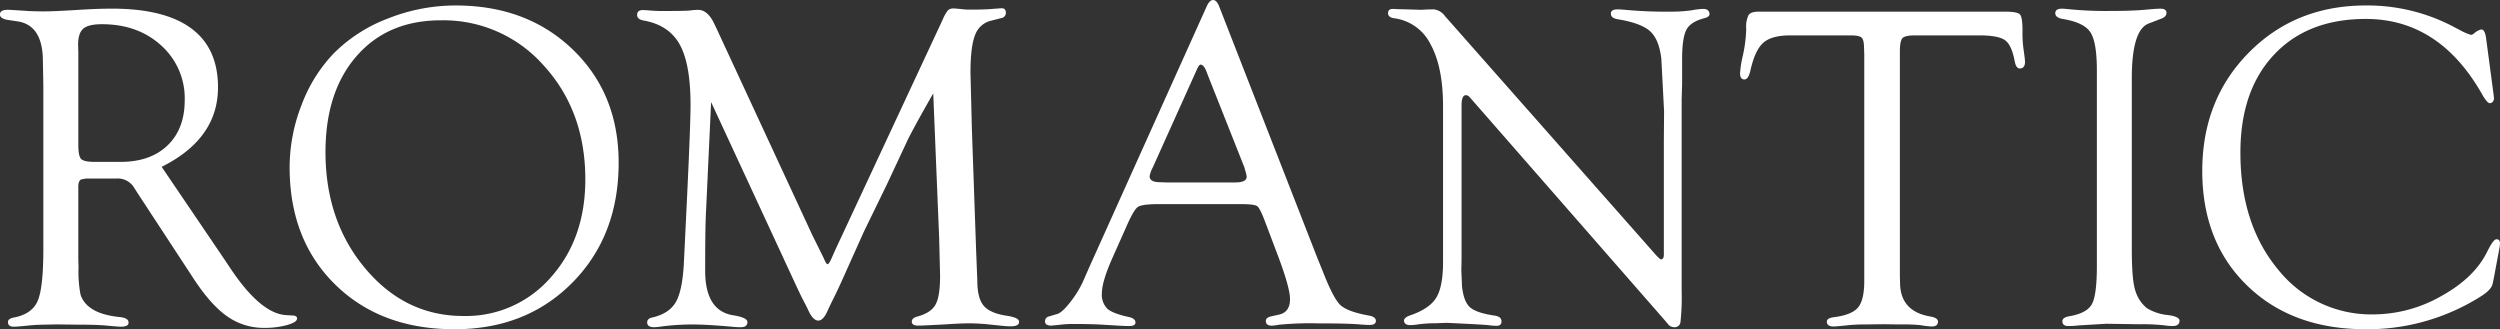 <svg xmlns="http://www.w3.org/2000/svg" width="657.417" height="86.578" viewBox="0 0 657.417 86.578">
  <rect x="0" y="0" width="657.417" height="86.578" fill="#333333" stroke="none"/>
  <g id="txt_romantic" transform="translate(0 0)" style="isolation: isolate">
    <path id="パス_409" data-name="パス 409" d="M3009.78,1608.94l16.571,24.432,1.922,2.875q7.685,11.258,14.17,11.677l1.921.121q1.081.062,1.021.856-.06.918-2.672,1.651a21.937,21.937,0,0,1-5.915.733,16.634,16.634,0,0,1-9.7-2.972q-4.293-2.971-8.736-9.7l-14.95-22.815-.84-1.321a5.011,5.011,0,0,0-4.683-2.462h-7.985l-1.321.242q-.721.421-.721,1.927v18.794l.06,2.409a32.114,32.114,0,0,0,.51,7.078,6.5,6.5,0,0,0,2.431,3.4q2.581,2.05,7.985,2.59,2.161.235,2.221,1.349.12,1.172-1.981,1.173-.841,0-3.542-.267-2.464-.267-7.625-.267l-5.764-.067-3.122.06a48.561,48.561,0,0,0-4.924.3q-2.342.24-3.242.241-1.5,0-1.5-1.23,0-.88,1.5-1.172,4.8-.9,6.3-4.36t1.5-13.619v-43.176l-.12-6.253q0-9.381-6.544-10.464l-2.822-.421q-1.922-.352-1.921-1.409,0-1.233,2.042-1.233.479,0,4.2.24,2.161.18,5.344.18,2.761,0,9.426-.42,4.8-.3,8.466-.3,13.808,0,20.834,5.2t7.024,15.475Q3024.609,1601.547,3009.78,1608.94Zm-17.643-1.3h6.8q7.882,0,12.394-4.337t4.514-11.867a18.638,18.638,0,0,0-6.137-14.368q-6.138-5.631-15.644-5.633-3.551,0-4.9,1.175t-1.354,4.247l.06,1.988V1603.3q0,2.833.752,3.585T2992.137,1607.636Z" transform="translate(-2967.271 -1565.068)" fill="#fff"/>
    <path id="パス_410" data-name="パス 410" d="M3116.269,1566.187q18.792,0,30.831,11.61t12.038,29.728q0,19.2-12.128,31.5t-31.041,12.3q-19.395,0-31.371-11.759t-11.979-30.839a45.076,45.076,0,0,1,3.152-16.41,39.594,39.594,0,0,1,8.5-13.589,40.234,40.234,0,0,1,14.29-9.149A48.13,48.13,0,0,1,3116.269,1566.187Zm-3.876,3.9q-13.943,0-22.145,9.382t-8.2,25.268q0,18.164,10.487,30.633t25.75,12.469a29.508,29.508,0,0,0,23.015-10.161q9.074-10.162,9.075-25.747,0-17.924-10.876-29.884A35.133,35.133,0,0,0,3112.393,1570.09Z" transform="translate(-2996.455 -1564.746)" fill="#fff"/>
    <path id="パス_411" data-name="パス 411" d="M3276.879,1589.577q-5.115,8.937-6.8,12.416l-5.355,11.455-6.137,12.6q-.48,1.081-5.054,11.276-1.866,4.2-3.248,6.9-.783,1.622-1.084,2.28-1.187,2.819-2.554,2.819-1.426,0-2.732-2.939-.238-.539-1.683-3.3l-1.2-2.519-22.568-48.7-1.381,29.72q-.18,3.663-.18,14.651,0,10.568,7.446,11.708,3.661.589,3.662,1.767,0,1.353-1.737,1.355a19.949,19.949,0,0,1-2.216-.12q-6.71-.6-10.364-.6a62.781,62.781,0,0,0-8.386.541,13.412,13.412,0,0,1-1.857.18q-1.8,0-1.8-1.291,0-1,1.441-1.291,4.383-1.022,6.124-4.085t2.1-10.455l.841-17.426q.9-18.926.9-23.915,0-10.694-2.821-15.832t-9.427-6.339q-1.8-.294-1.8-1.469,0-1.293,1.5-1.293.541,0,1.98.12a39.8,39.8,0,0,0,4.08.12q4.921,0,6.241-.12a17.98,17.98,0,0,1,2.22-.18q2.58,0,4.321,3.782l.661,1.381,25.022,53.976,3.061,6.185q.66,1.563.96,1.561c.24,0,.539-.379.9-1.142l.721-1.623.539-1.2,28.195-60.455a10.271,10.271,0,0,1,1.35-2.373,2.219,2.219,0,0,1,1.591-.45q.482,0,2.642.24.779.06,1.98.06,3.78,0,6.062-.24c.721-.04,1.3-.08,1.74-.12q1.2-.059,1.2,1.174a1.364,1.364,0,0,1-1.2,1.408l-2.582.661a5.888,5.888,0,0,0-4.293,3.758q-1.232,3.037-1.231,9.952l.36,14.493,1.141,32.652.3,7.576q0,4.57,1.68,6.555t6.125,2.646q3.182.469,3.182,1.586,0,1.175-2.217,1.176c-.439,0-.939-.021-1.5-.061l-4.672-.48a49.258,49.258,0,0,0-5.034-.24q-1.857,0-5.87.266-6.231.334-7.191.334-1.737,0-1.737-1.054,0-.937,1.5-1.347,3.543-.962,4.744-3.125t1.2-7.574l-.24-9.8Z" transform="translate(-3031.467 -1565.021)" fill="#fff"/>
    <path id="パス_412" data-name="パス 412" d="M3399.08,1617.869h-21.735q-4.443,0-5.524.723t-2.882,4.812l-3.938,8.843q-2.667,6.077-2.667,9.024a5.244,5.244,0,0,0,1.412,4.092q1.408,1.264,5.553,2.166,1.8.351,1.861,1.406.06.994-1.676.995-.661,0-2.037-.067l-5.75-.338q-2.877-.134-6.648-.135-1.735,0-2.694.085-3.055.335-3.354.335-1.616,0-1.617-1.108a1.263,1.263,0,0,1,1.021-1.293l2.222-.661q1.2-.36,3.241-2.914a27.594,27.594,0,0,0,3.363-5.318l1.741-3.965L3389.834,1566q.779-1.8,1.741-1.8t1.621,1.744l25.818,66.141,1.321,3.247q2.822,7.275,4.683,9.05t7.565,2.8q1.86.351,1.8,1.465-.06,1-1.681,1-.539,0-2.281-.12-3.124-.3-11.107-.3a86.638,86.638,0,0,0-10.447.36,11.15,11.15,0,0,1-1.861.24q-1.563,0-1.563-1.23,0-.937,1.5-1.231l1.862-.421q3-.6,3-4.091,0-3.189-3.662-12.695l-3-7.942q-1.26-3.309-1.981-3.819T3399.08,1617.869Zm.721-9.667-9.426-23.775-.481-1.261q-.719-1.922-1.561-1.982-.42-.057-.959,1.141l-11.708,26a7.169,7.169,0,0,0-.781,2.222q0,1.562,2.762,1.561l1.621.06H3397.4q3,0,3-1.5a5.388,5.388,0,0,0-.3-1.381Z" transform="translate(-3072.571 -1564.193)" fill="#fff"/>
    <path id="パス_413" data-name="パス 413" d="M3549.348,1591.148v50.314a62.269,62.269,0,0,1-.3,8.256,1.524,1.524,0,0,1-1.682,1.411,2.073,2.073,0,0,1-1.381-.541l-1.321-1.561-50.614-57.879-.6-.66a1.154,1.154,0,0,0-.84-.36q-1.142,0-1.14,2.7v40.75l-.061,2.525.18,4.267q.42,3.967,2.042,5.47t6.364,2.223q1.981.235,1.981,1.527,0,1.173-1.26,1.174a14.547,14.547,0,0,1-1.8-.12q-.663-.121-5.224-.36l-6.124-.3-2.883.109a34.467,34.467,0,0,0-4.443.273,18.439,18.439,0,0,1-2.222.218q-1.562,0-1.681-1.114-.059-.881,1.681-1.467,5.044-1.743,6.815-4.657t1.771-9.4v-40.858q0-10.4-3.3-16.373a12.418,12.418,0,0,0-9.547-6.821q-1.62-.233-1.621-1.348t1.321-1.113q.3,0,.961.06l2.462.06,4.022.12.961-.06q1.44-.06,2.221-.06a4.126,4.126,0,0,1,3,1.741l55.238,62.562q1.321,1.5,1.682,1.441.6-.06.66-1.141v-29.719l.06-8.106-.72-13.809q-.6-5.1-2.972-7.235t-8.556-3.151q-1.742-.294-1.741-1.468,0-1.115,1.741-1.114.779,0,2.522.163a111.047,111.047,0,0,0,11.107.437,38.848,38.848,0,0,0,5.944-.36,17.3,17.3,0,0,1,2.942-.36q1.56,0,1.681,1.261.06.78-1.2,1.14-3.664.9-4.833,3t-1.171,7.865v6.485Z" transform="translate(-3107.13 -1565.091)" fill="#fff"/>
    <path id="パス_414" data-name="パス 414" d="M3663.1,1574.672h-16.871q-2.643,0-3.332.722t-.691,3.548v58.935l.06,2.346q.3,7.036,7.865,8.359,2.1.352,2.1,1.35,0,1.291-1.685,1.292a23.643,23.643,0,0,1-2.948-.36,47.392,47.392,0,0,0-5.415-.18l-4.392-.06-4.692.06a42.533,42.533,0,0,0-4.271.18q-3.432.359-4.032.36-1.8,0-1.8-1.289,0-.937,1.981-1.172,4.622-.6,6.244-2.556t1.621-7.007v-59.595l-.06-1.564q0-2.164-.63-2.768t-2.912-.6h-15.911q-4.863,0-7.055,1.952t-3.391,7.355q-.541,2.341-1.621,2.282t-1.081-1.616a26.577,26.577,0,0,1,.72-4.608,36.072,36.072,0,0,0,.9-7.12,6.885,6.885,0,0,1,.63-3.621q.63-.866,2.674-.868h64.657q3.3,0,4,.718t.691,4.246a31.214,31.214,0,0,0,.3,5.143q.3,2.033.36,2.929.06,1.8-1.261,1.914-1.08.061-1.441-1.861-.781-4.262-2.521-5.553T3663.1,1574.672Z" transform="translate(-3142.602 -1565.367)" fill="#fff"/>
    <path id="パス_415" data-name="パス 415" d="M3734.96,1585.637v45.014q0,8.427,1.021,11.134a9.329,9.329,0,0,0,2.971,4.333,12.931,12.931,0,0,0,5.555,1.805q3,.412,3,1.47,0,1.411-1.861,1.411a16.5,16.5,0,0,1-2.281-.2,51.573,51.573,0,0,0-6.365-.267l-8.706-.134-7.085.42q-1.742.18-2.882.18-1.62,0-1.621-1.231,0-1.056,1.862-1.35,4.561-.782,5.883-3.156t1.321-10.013v-51.473q0-7.456-1.71-10.042t-7.3-3.488q-1.862-.352-1.921-1.41-.061-1.292,1.741-1.291a10.168,10.168,0,0,1,1.081.066,100.423,100.423,0,0,0,11.648.534q4.442,0,7.625-.2l4.022-.334c.759-.043,1.261-.066,1.5-.066q1.621,0,1.621,1.116,0,1.057-1.561,1.585l-3.123,1.2Q3734.961,1572.941,3734.96,1585.637Z" transform="translate(-3174.366 -1565.068)" fill="#fff"/>
    <path id="パス_416" data-name="パス 416" d="M3842.927,1574.773l1.922,14.409.181,1.5-.181.6a1.1,1.1,0,0,1-.9.6q-.721.061-2.162-2.514-11.237-19.639-30.469-19.64-15.325,0-24.158,9.412t-8.834,25.718q0,18.763,9.825,30.663a31.286,31.286,0,0,0,25.271,11.9,36.255,36.255,0,0,0,17.728-4.817q8.714-4.818,12.079-11.683,1.562-3.192,2.4-3.252.96-.06.961,1.146l-.06.663-.241,1.328-1.381,7.363-.24,1.087q-.241,1.562-2.822,3.242a55.777,55.777,0,0,1-30.561,8.826q-19.333,0-31.161-11.459t-11.827-30.179q0-18.719,12.247-31.109t30.737-12.39a48.478,48.478,0,0,1,23.295,5.7l2.4,1.261.961.42,1.021.36a1.774,1.774,0,0,0,.9-.48,4.308,4.308,0,0,1,1.8-.961Q3842.627,1572.491,3842.927,1574.773Z" transform="translate(-3189.173 -1564.746)" fill="#fff"/>
  </g>
</svg>
